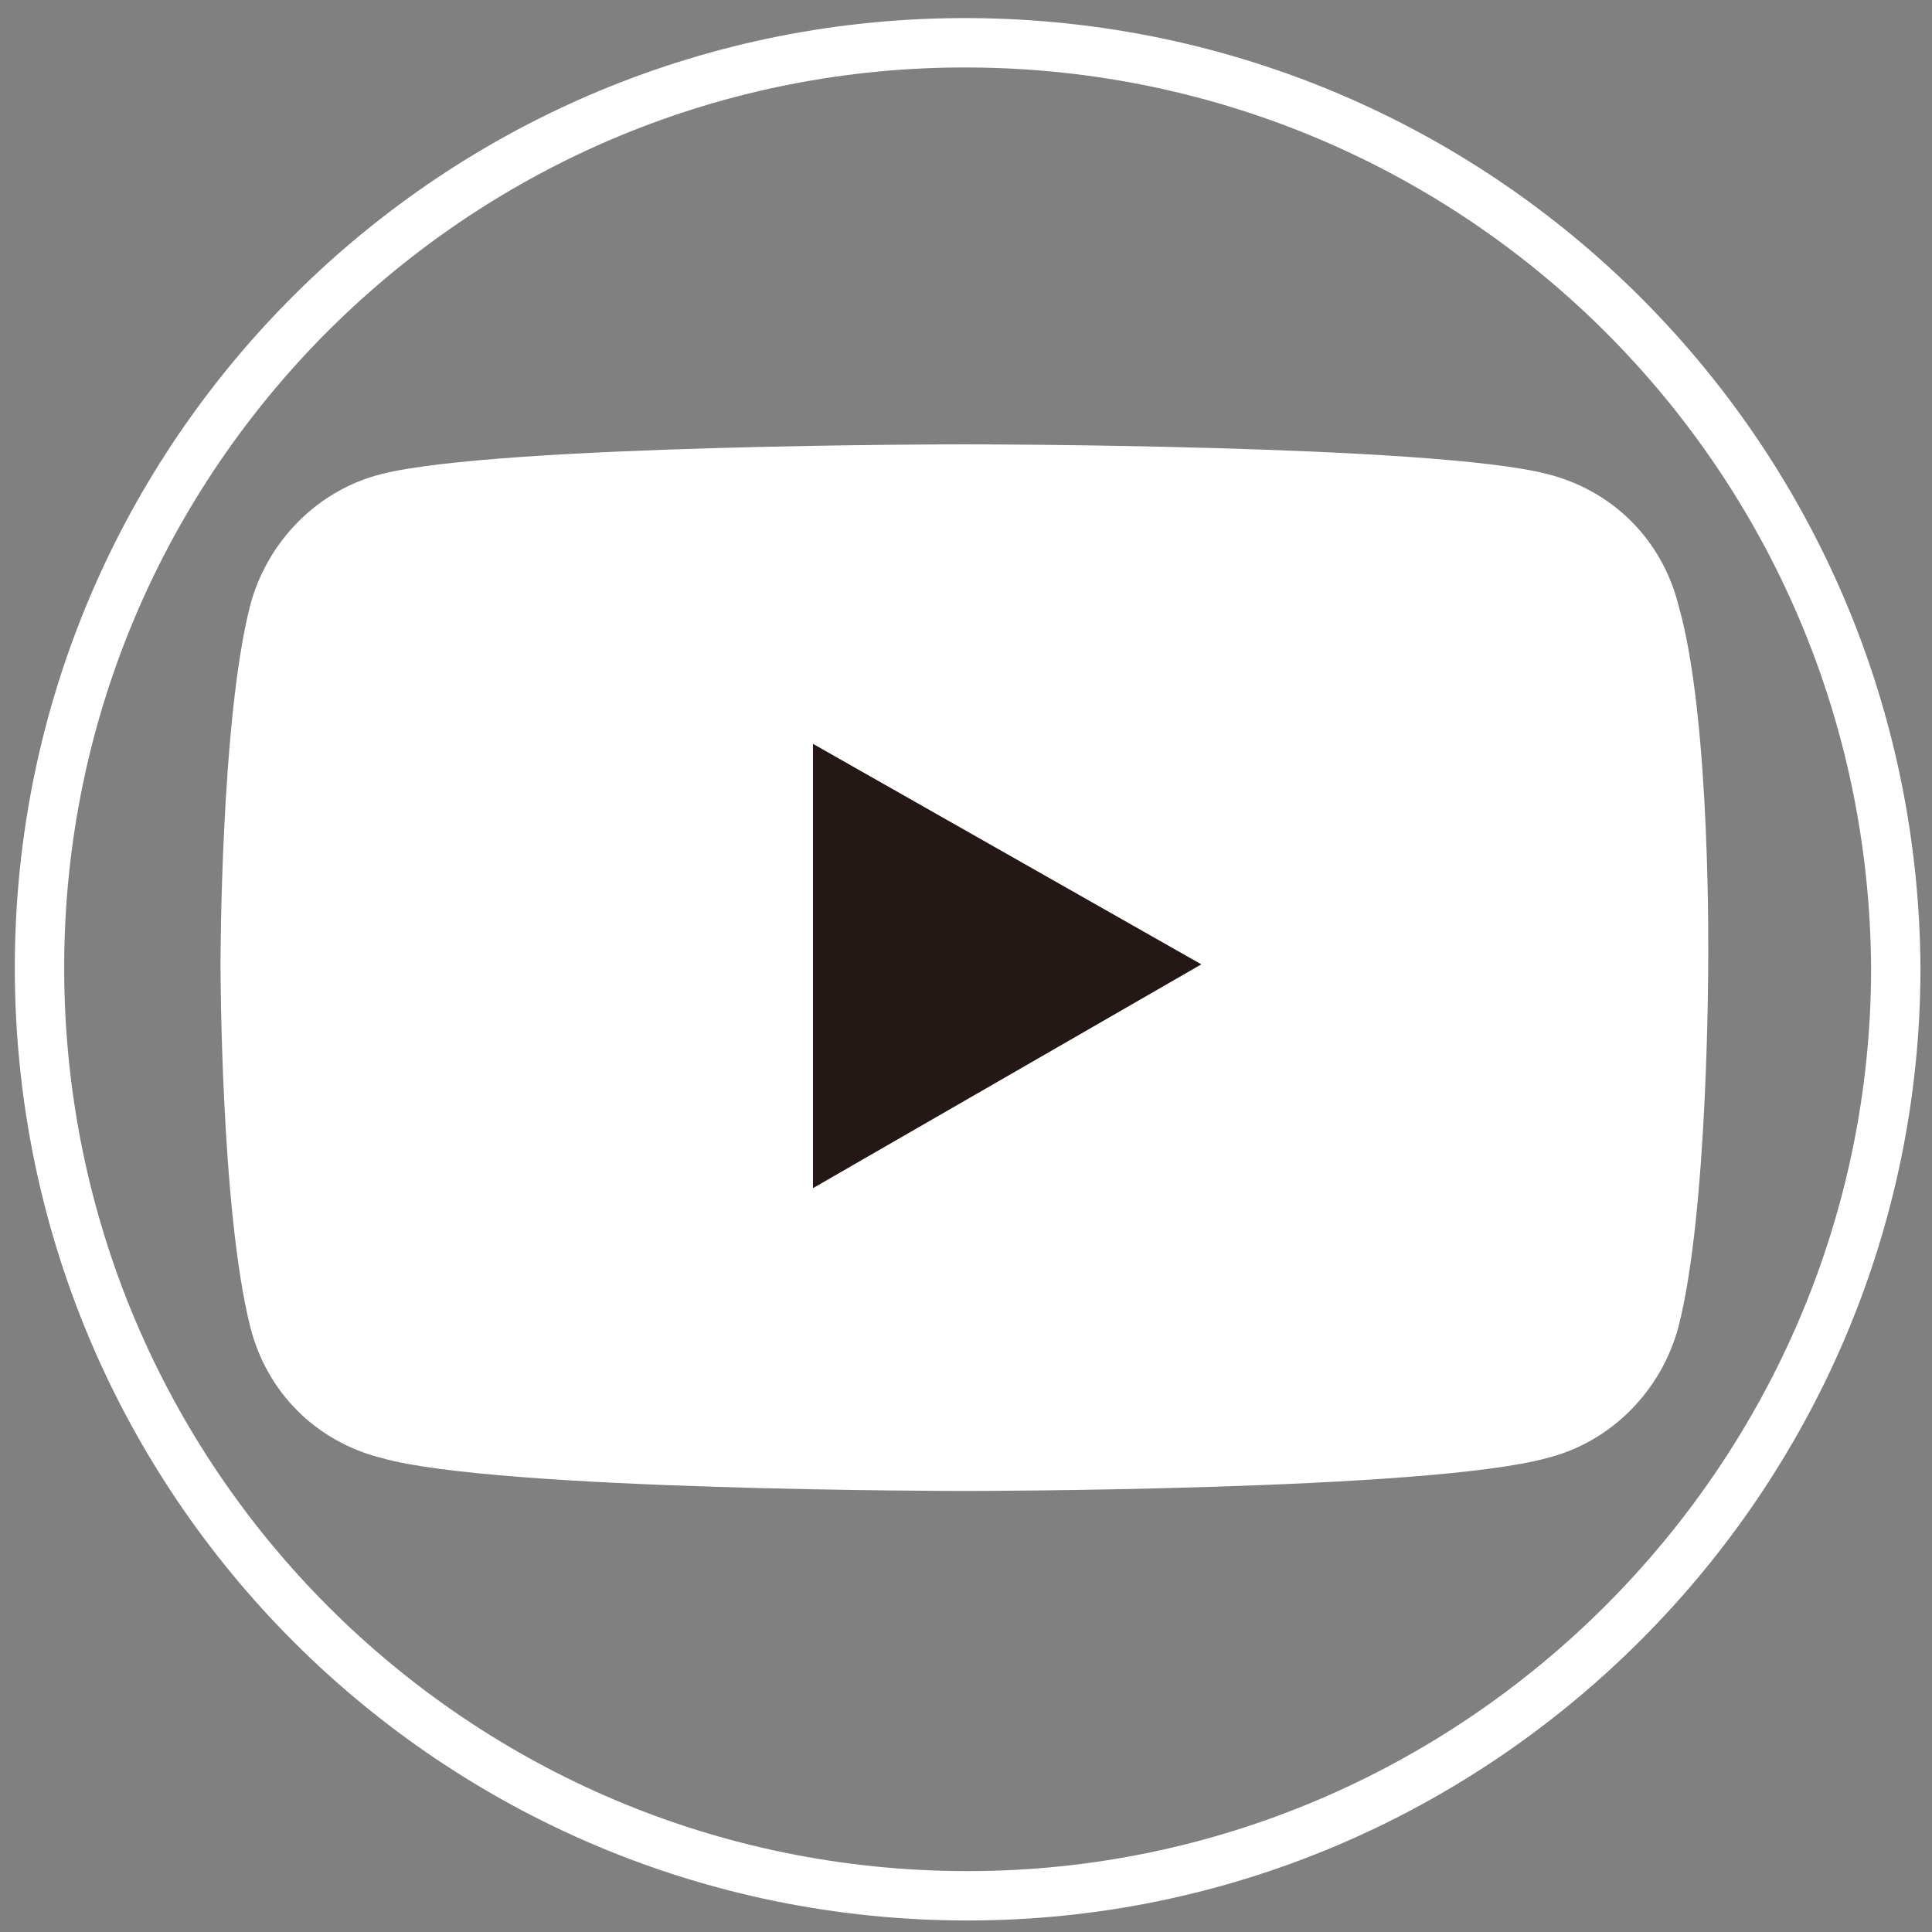 <?xml version="1.0" encoding="utf-8"?>
<!-- Generator: Adobe Illustrator 27.7.0, SVG Export Plug-In . SVG Version: 6.00 Build 0)  -->
<svg version="1.1" id="グループ_12" xmlns="http://www.w3.org/2000/svg" xmlns:xlink="http://www.w3.org/1999/xlink" x="0px"
	 y="0px" viewBox="0 0 58.7 58.7" style="enable-background:new 0 0 58.7 58.7;" xml:space="preserve">
<rect x="0" y="0" width="58.7" height="58.7" fill="#808080" stroke="none"/>
<style type="text/css">
	.st0{clip-path:url(#SVGID_00000108275550438074175140000015756577664743856513_);}
	.st1{fill:none;stroke:#FFFFFF;stroke-width:1.5;stroke-miterlimit:10;}
	.st2{fill:#FFFFFF;}
	.st3{fill:#231815;}
</style>
<g id="グループ_9" transform="translate(0 0)">
	<g>
		<defs>
			<rect id="SVGID_1_" y="0" width="58.7" height="58.7"/>
		</defs>
		<clipPath id="SVGID_00000046309085153561672610000011843366413108900541_">
			<use xlink:href="#SVGID_1_"  style="overflow:visible;"/>
		</clipPath>
		
			<g id="グループ_8" transform="translate(0 0)" style="clip-path:url(#SVGID_00000046309085153561672610000011843366413108900541_);">
			<path id="パス_11" class="st1" d="M29.4,57.6L29.4,57.6c-15.6,0-28.2-12.6-28.2-28.2c0,0,0,0,0,0l0,0
				C1.2,13.8,13.9,1.2,29.5,1.3c15.5,0.1,28,12.6,28.1,28.1l0,0C57.6,44.9,44.9,57.6,29.4,57.6z"/>
			<path id="パス_12" class="st2" d="M51,18.4c-0.5-2-2-3.5-4-4c-3.5-0.9-17.7-0.9-17.7-0.9s-14.1,0-17.7,0.9c-2,0.5-3.5,2.1-4,4
				c-0.9,3.5-0.9,10.9-0.9,10.9s0,7.4,0.9,11c0.5,2,2,3.5,4,4c3.5,1,17.7,1,17.7,1s14.1,0,17.7-1c2-0.5,3.5-2.1,4-4
				c0.9-3.5,0.9-11,0.9-11S52,21.9,51,18.4"/>
			<path id="パス_13" class="st3" d="M24.7,36.1V22.6l11.8,6.7L24.7,36.1z"/>
		</g>
	</g>
</g>
</svg>
